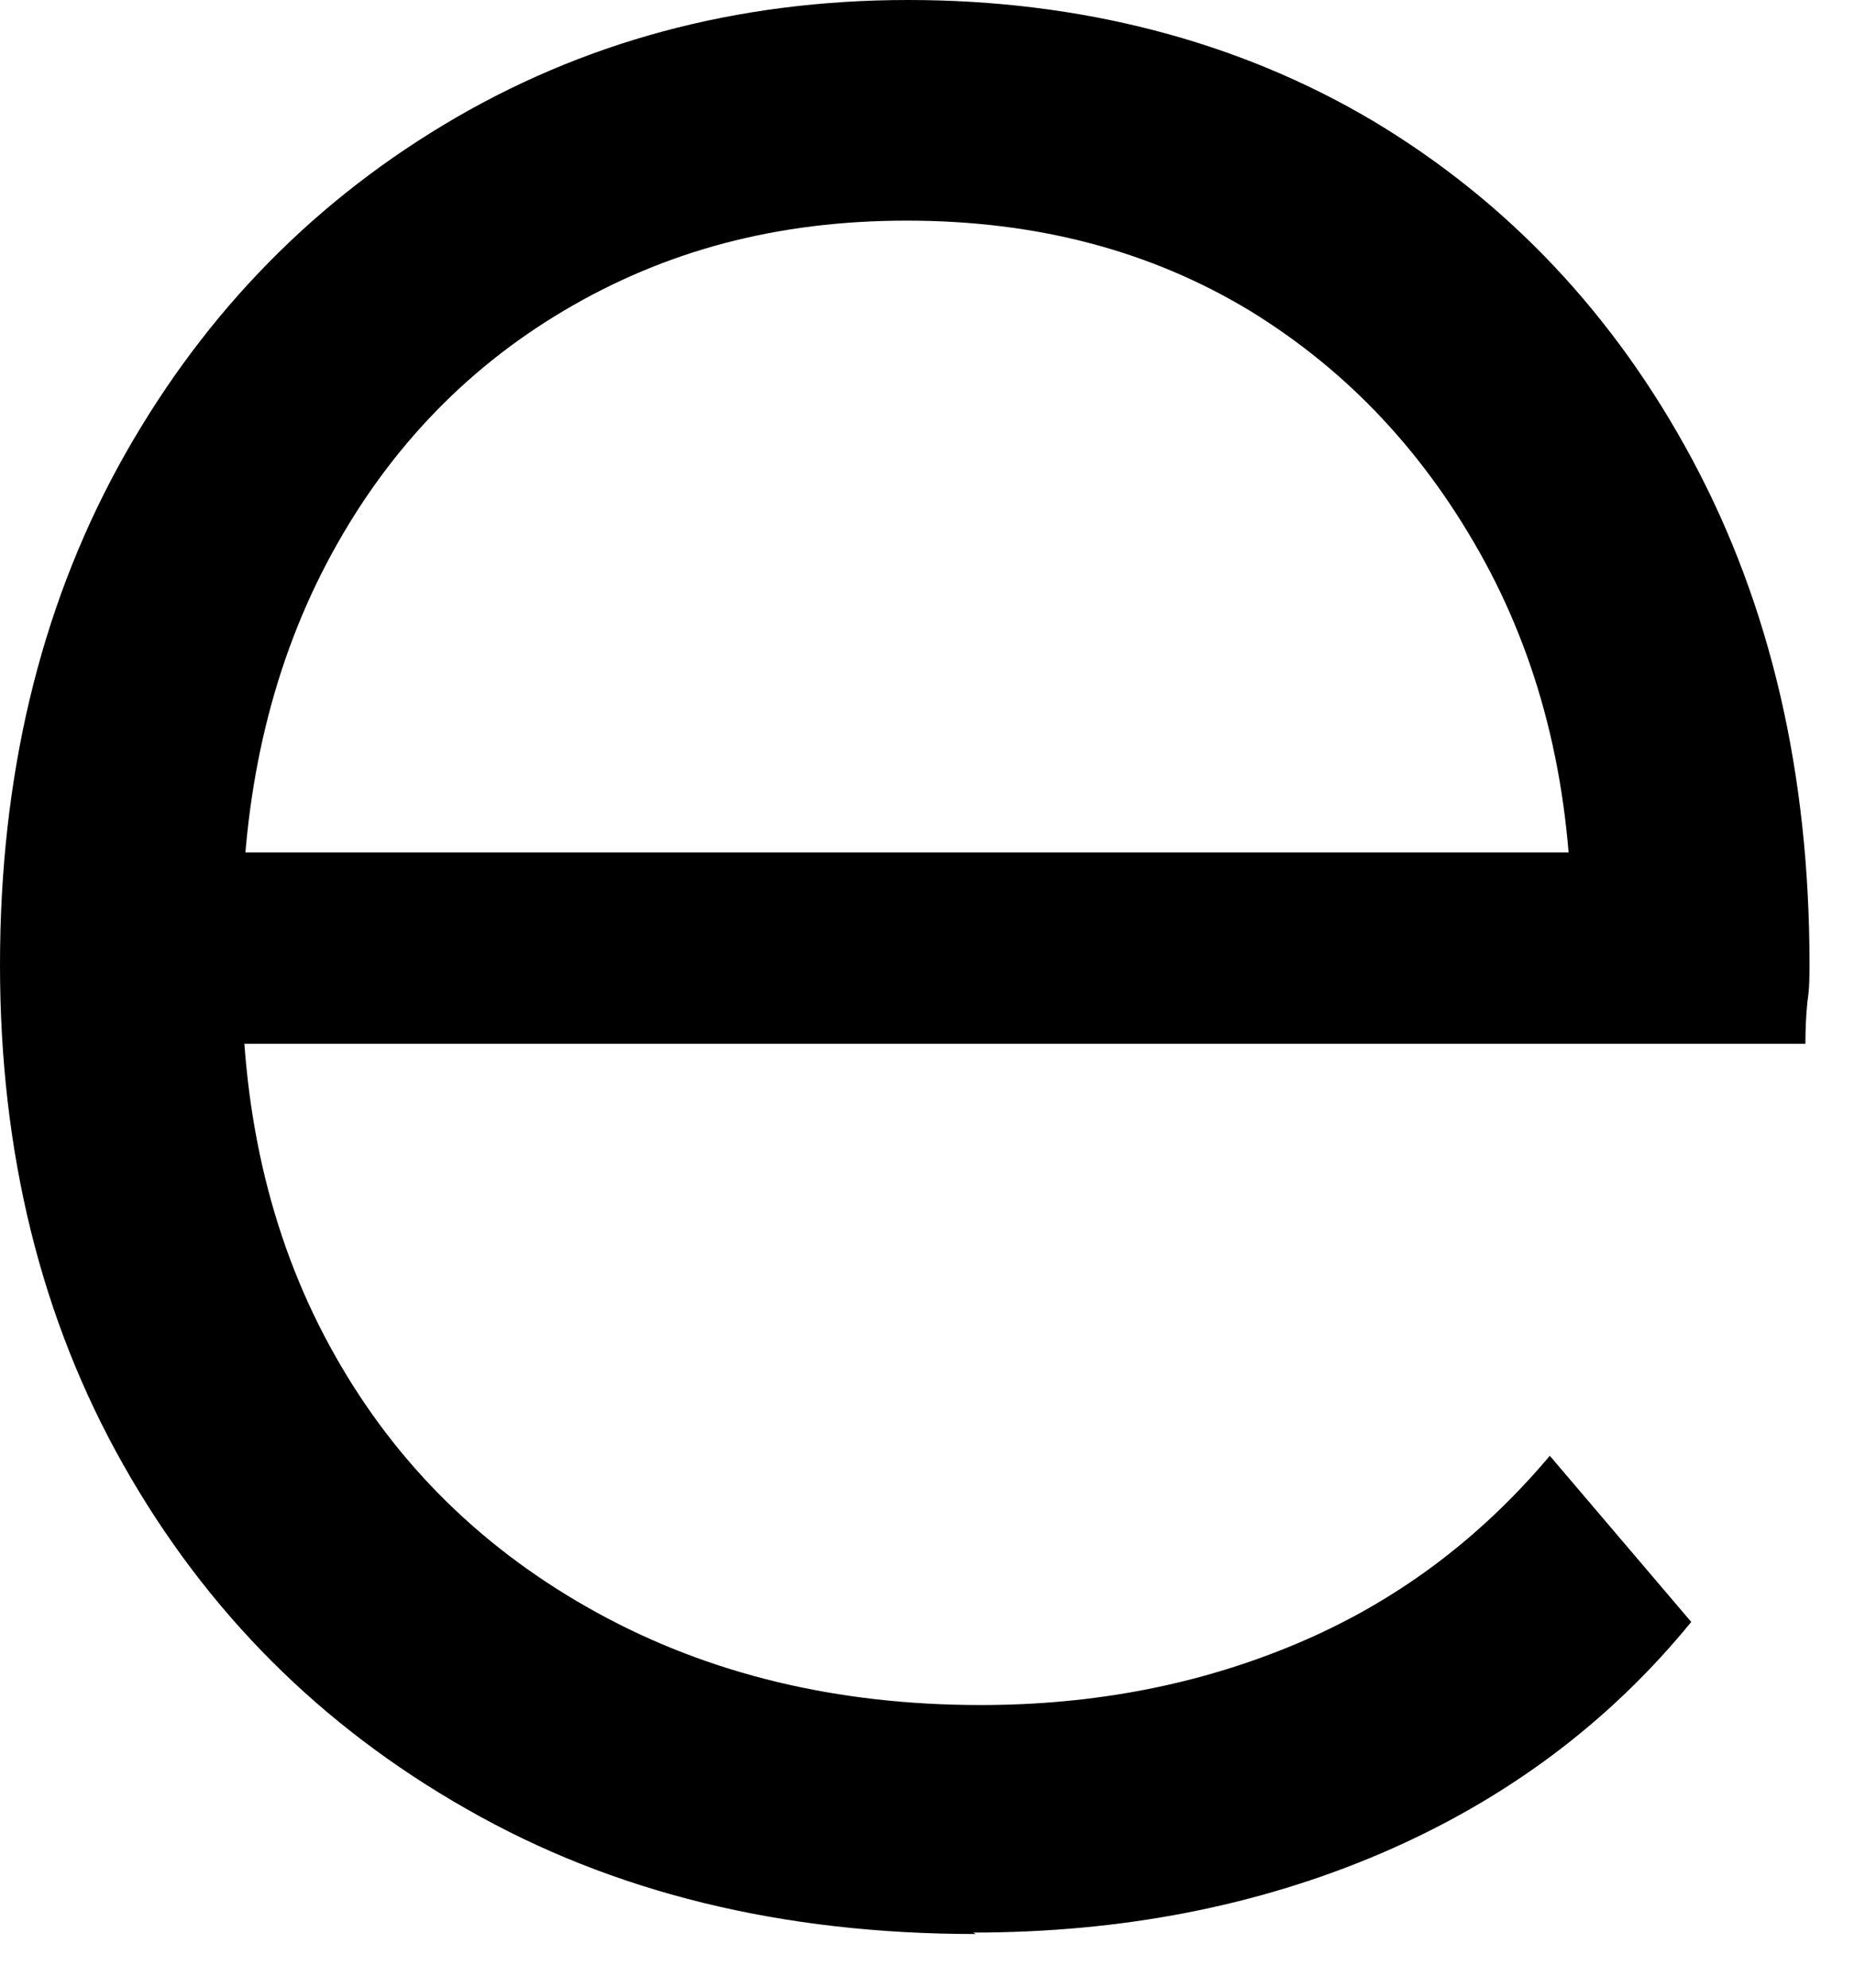 <?xml version="1.0" encoding="utf-8"?>
<svg xmlns="http://www.w3.org/2000/svg" fill="none" height="100%" overflow="visible" preserveAspectRatio="none" style="display: block;" viewBox="0 0 14 15" width="100%">
<path d="M7.369 14.595C5.908 14.595 4.629 14.284 3.524 13.652C2.42 13.025 1.558 12.161 0.934 11.059C0.31 9.958 0 8.699 0 7.282C0 5.864 0.299 4.61 0.893 3.52C1.491 2.429 2.307 1.57 3.349 0.943C4.391 0.316 5.563 0 6.858 0C8.153 0 9.345 0.306 10.367 0.912C11.388 1.523 12.193 2.376 12.781 3.472C13.37 4.573 13.664 5.838 13.664 7.276C13.664 7.366 13.664 7.461 13.648 7.561C13.638 7.661 13.633 7.766 13.633 7.877H1.429V6.433H12.616L11.868 7.008C11.868 5.97 11.651 5.048 11.213 4.241C10.774 3.435 10.186 2.803 9.438 2.345C8.689 1.892 7.828 1.665 6.847 1.665C5.867 1.665 5.021 1.892 4.257 2.345C3.493 2.798 2.895 3.435 2.466 4.252C2.038 5.069 1.827 6.007 1.827 7.06V7.361C1.827 8.451 2.064 9.41 2.534 10.237C3.003 11.065 3.664 11.707 4.51 12.171C5.356 12.635 6.321 12.867 7.405 12.867C8.261 12.867 9.056 12.714 9.794 12.403C10.532 12.092 11.166 11.623 11.703 10.986L12.771 12.24C12.147 13.004 11.367 13.583 10.434 13.984C9.5 14.384 8.473 14.584 7.348 14.584L7.369 14.595Z" fill="black" id="Vector"/>
</svg>